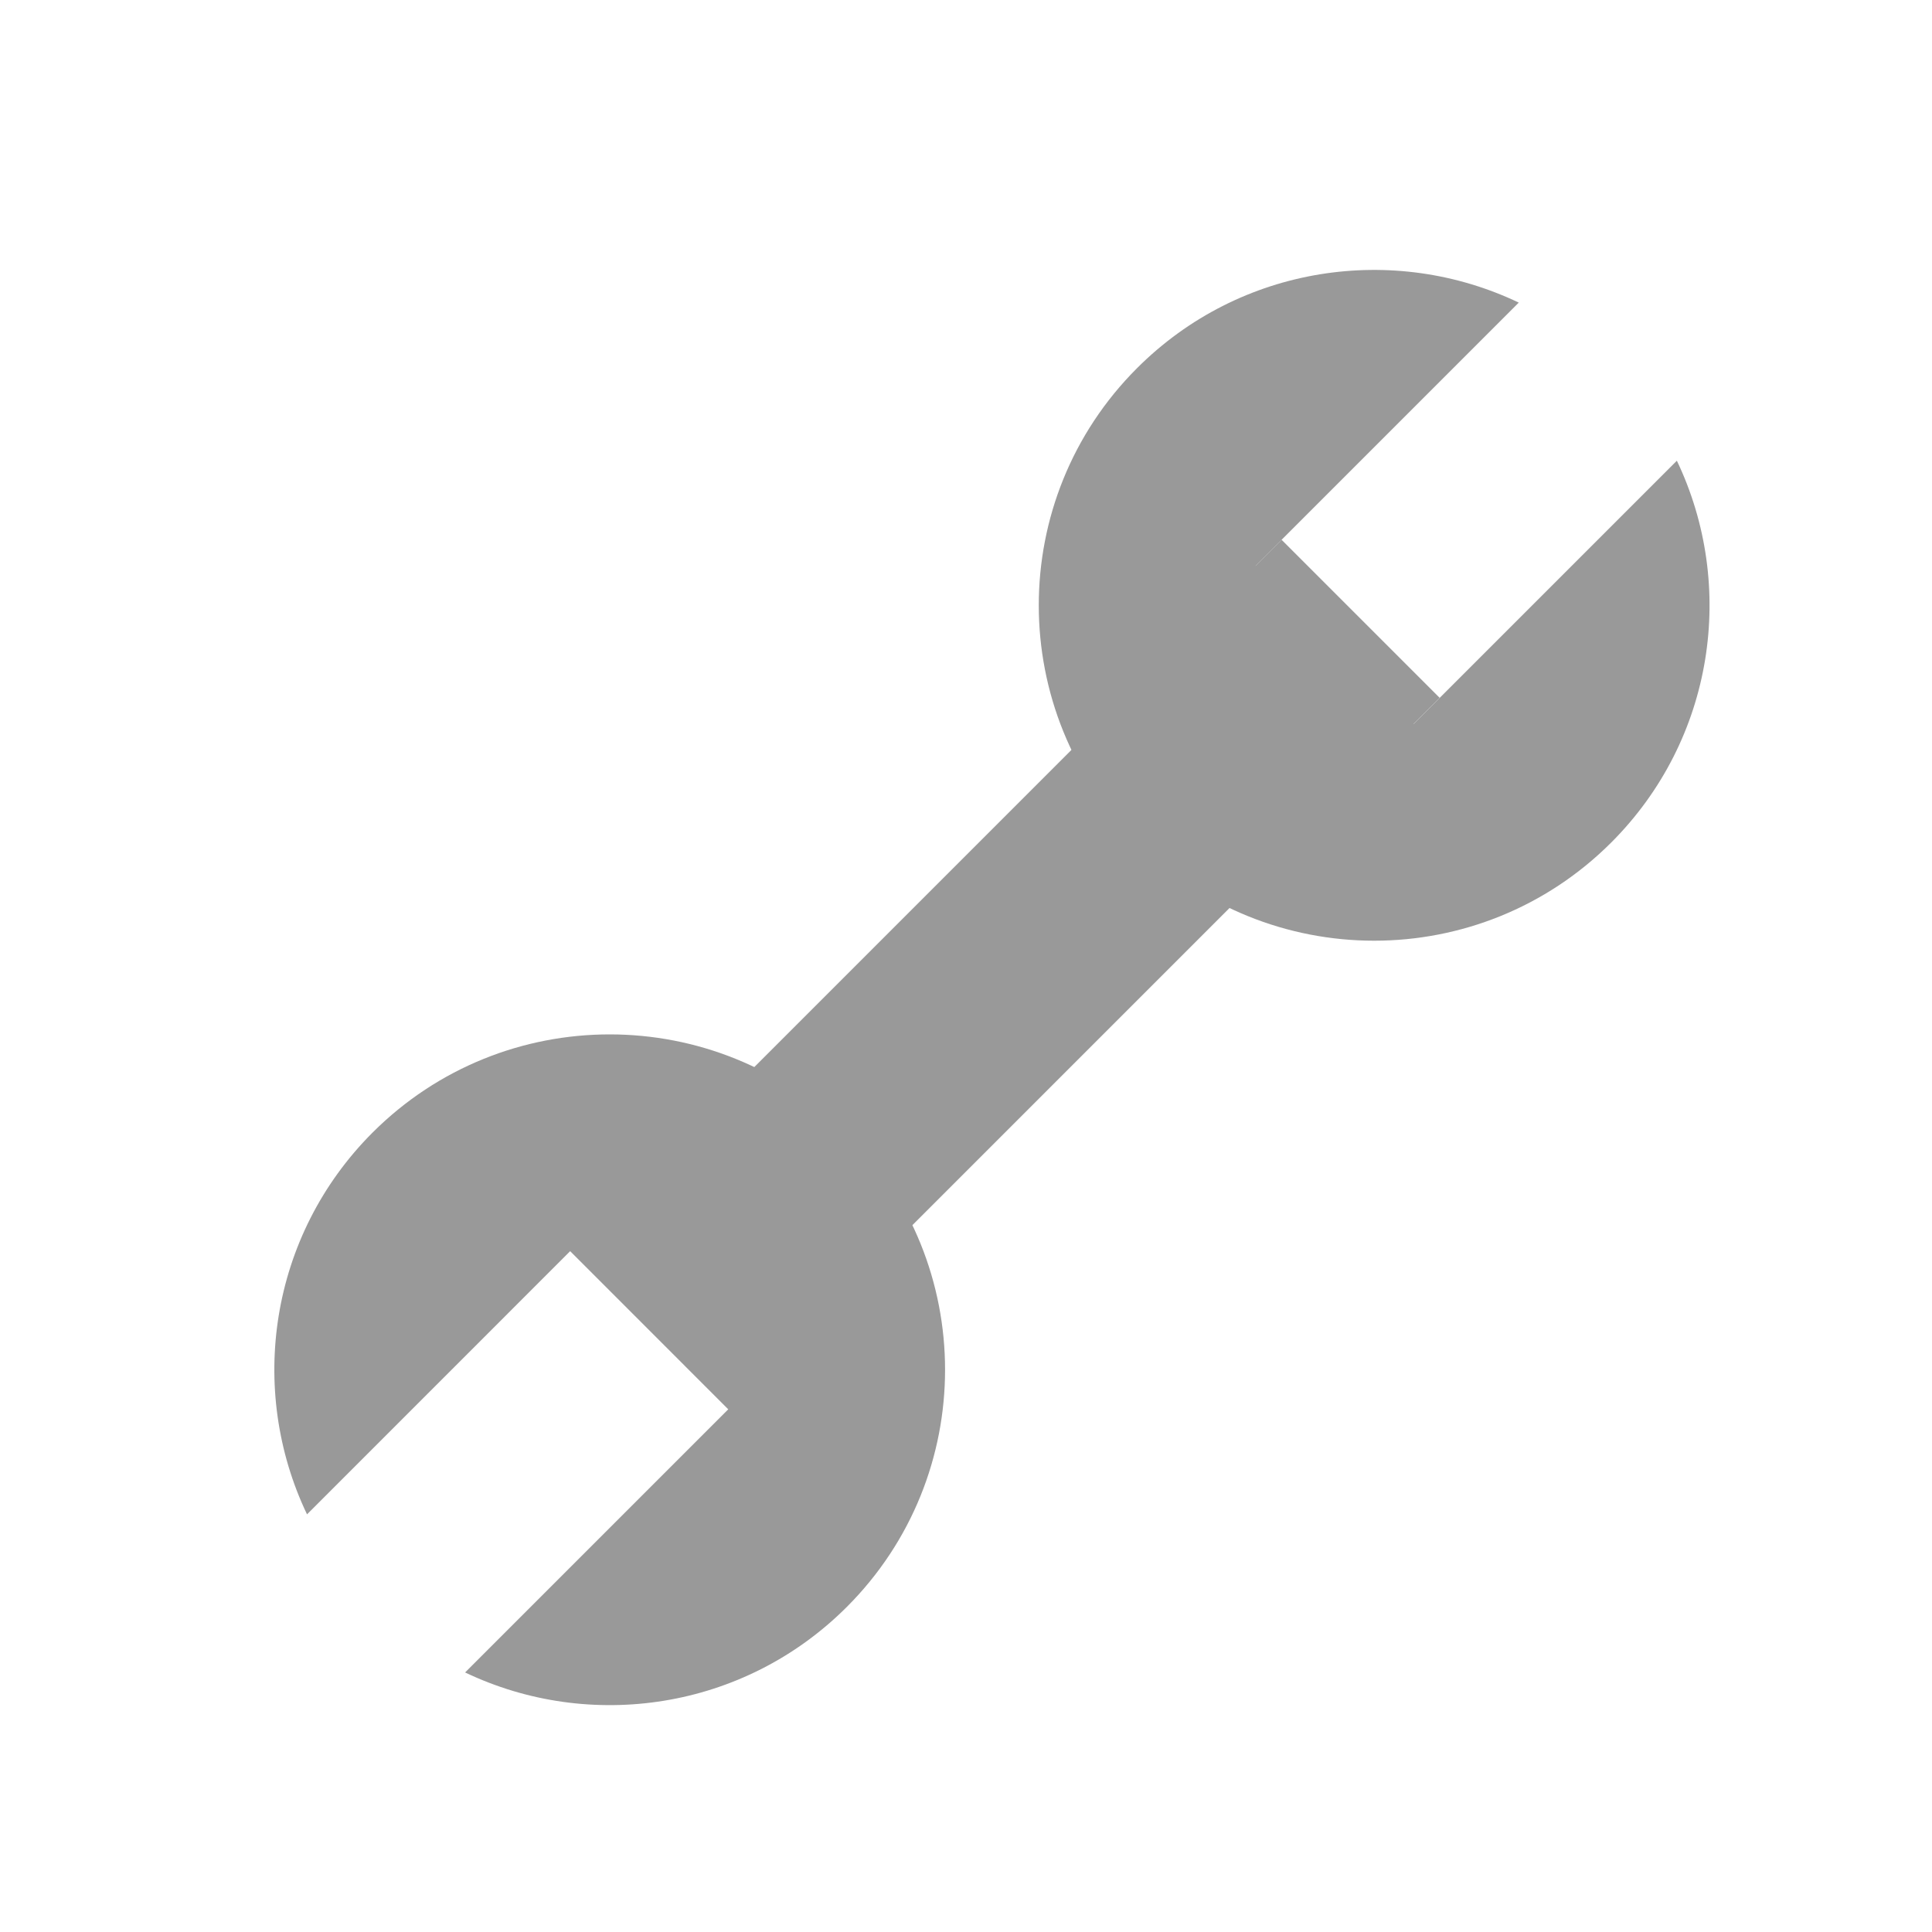 <svg width="35" height="35" viewBox="0 0 35 35" fill="none" xmlns="http://www.w3.org/2000/svg">
<path d="M23.217 9.778L26.081 12.642L13.909 24.815L11.045 21.951L23.217 9.778Z" fill="#999999"/>
<path d="M27.514 5.482C25.255 4.403 22.468 4.799 20.598 6.67C18.225 9.042 18.225 12.889 20.598 15.262C22.971 17.635 26.817 17.635 29.19 15.262C31.061 13.391 31.457 10.605 30.378 8.346L25.61 13.114L22.746 10.25L27.514 5.482Z" fill="#999999"/>
<path d="M8.426 30.298C10.684 31.377 13.471 30.981 15.341 29.111C17.714 26.738 17.714 22.891 15.341 20.518C12.969 18.146 9.122 18.146 6.749 20.518C4.879 22.389 4.483 25.176 5.562 27.434L10.329 22.666L13.193 25.531L8.426 30.298Z" fill="#999999"/>
</svg>
